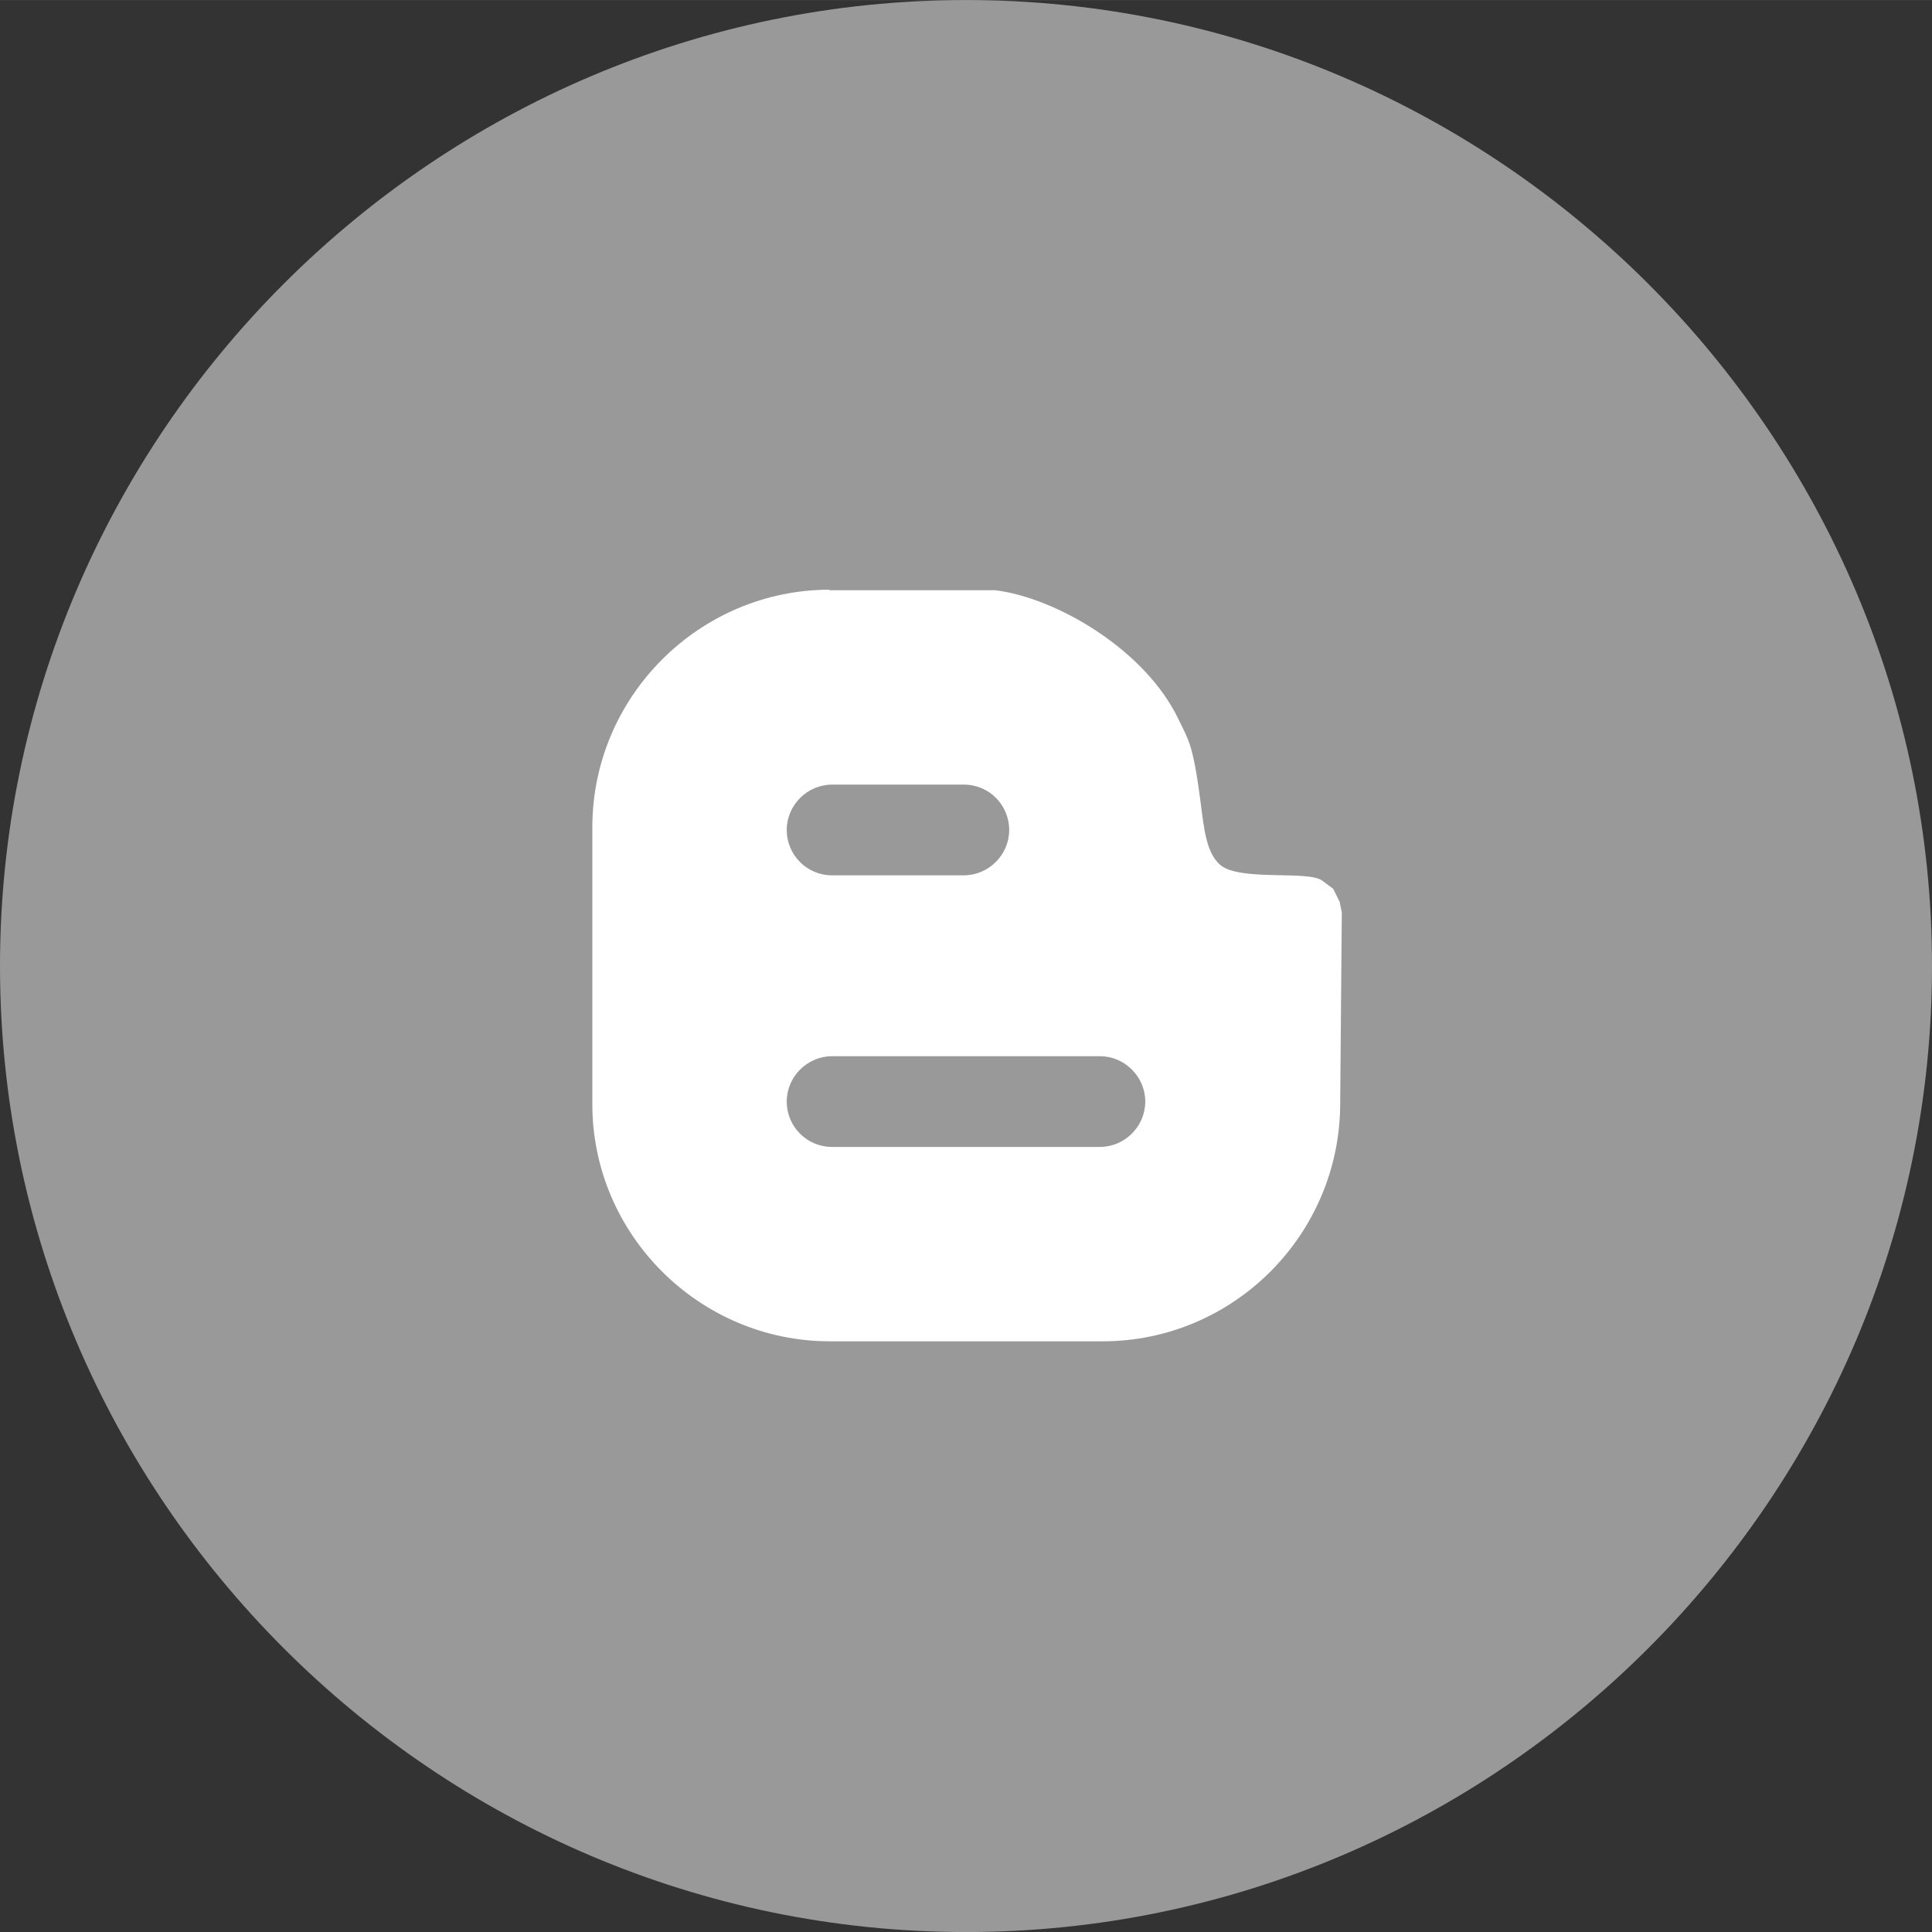 <?xml version="1.0" encoding="UTF-8"?>
<!DOCTYPE svg PUBLIC "-//W3C//DTD SVG 1.1//EN" "http://www.w3.org/Graphics/SVG/1.1/DTD/svg11.dtd">
<!-- Creator: CorelDRAW 2017 -->
<svg xmlns="http://www.w3.org/2000/svg" xml:space="preserve" width="126.992mm" height="126.997mm" version="1.1" style="shape-rendering:geometricPrecision; text-rendering:geometricPrecision; image-rendering:optimizeQuality; fill-rule:evenodd; clip-rule:evenodd"
viewBox="0 0 3578 3578"
 xmlns:xlink="http://www.w3.org/1999/xlink">
 <rect x="0" y="0" width="3578" height="3578" fill="#333333" stroke="none"/>
 <defs>
  <style type="text/css">
   <![CDATA[
    .fil0 {fill:#999999}
    .fil1 {fill:white}
   ]]>
  </style>
 </defs>
 <g id="Layer_x0020_1">
  <g id="_1484680954768">
   <path class="fil0" d="M1789 0l0 0c-984,0 -1789,805 -1789,1789l0 0c0,984 805,1789 1789,1789l0 0c984,0 1789,-805 1789,-1789l0 0c0,-984 -805,-1789 -1789,-1789z"/>
   <path class="fil1" d="M1535 1093l308 0c114,14 279,111 340,240 17,36 26,42 40,149 7,55 11,96 36,119 35,32 164,10 190,30l20 15 12 24 4 20 -3 355c-1,242 -198,439 -440,439l-505 0c-242,0 -440,-198 -440,-439l0 -513c0,-242 198,-440 440,-440l0 0zm6 360l244 0c47,0 84,38 84,84 0,46 -38,84 -84,84l-244 0c-47,0 -84,-38 -84,-84 0,-46 38,-84 84,-84zm0 503l496 0c46,0 84,38 84,84 0,46 -38,84 -84,84l-496 0c-47,0 -84,-38 -84,-84 0,-46 38,-84 84,-84z"/>
  </g>
 </g>
</svg>
